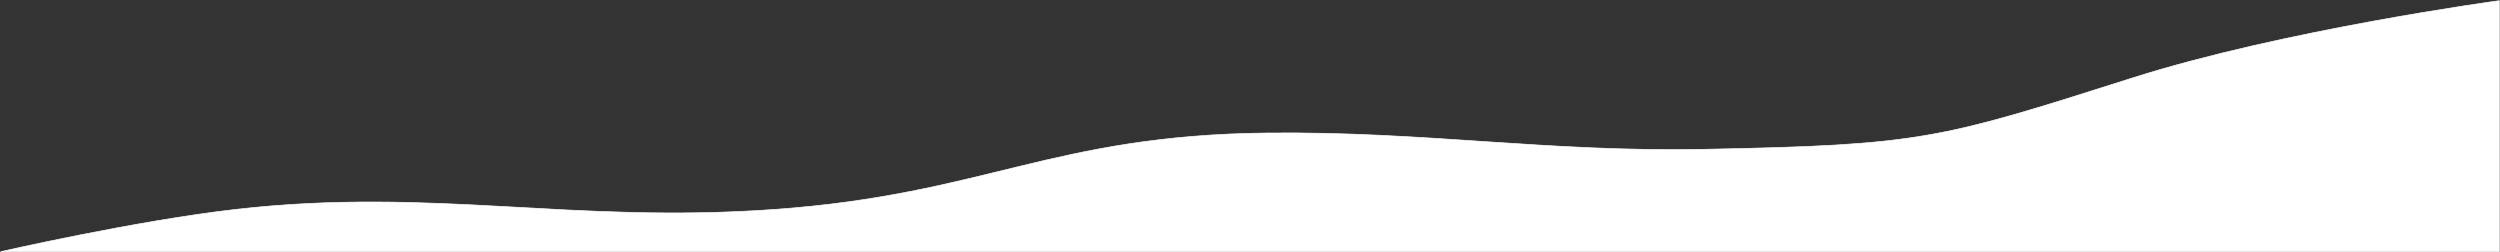 <svg width="3725" height="376" viewBox="0 0 3725 376" fill="none" xmlns="http://www.w3.org/2000/svg">
<rect x="0" y="0" width="3725" height="376" fill="#333333" stroke="none"/>
<path d="M3724 375H1C1 375 202.93 328.803 352 311.922C646.488 278.574 850.44 334.04 1156 311.922C1468.14 289.328 1567.95 201.577 1888.5 198.168C2122.91 195.675 2305.42 227.02 2539.5 222.469C2862.53 216.189 2889 207.777 3173.29 117.442L3177.5 116.105C3403.5 44.295 3724 1 3724 1V375Z" fill="white" stroke="white"/>
</svg>
